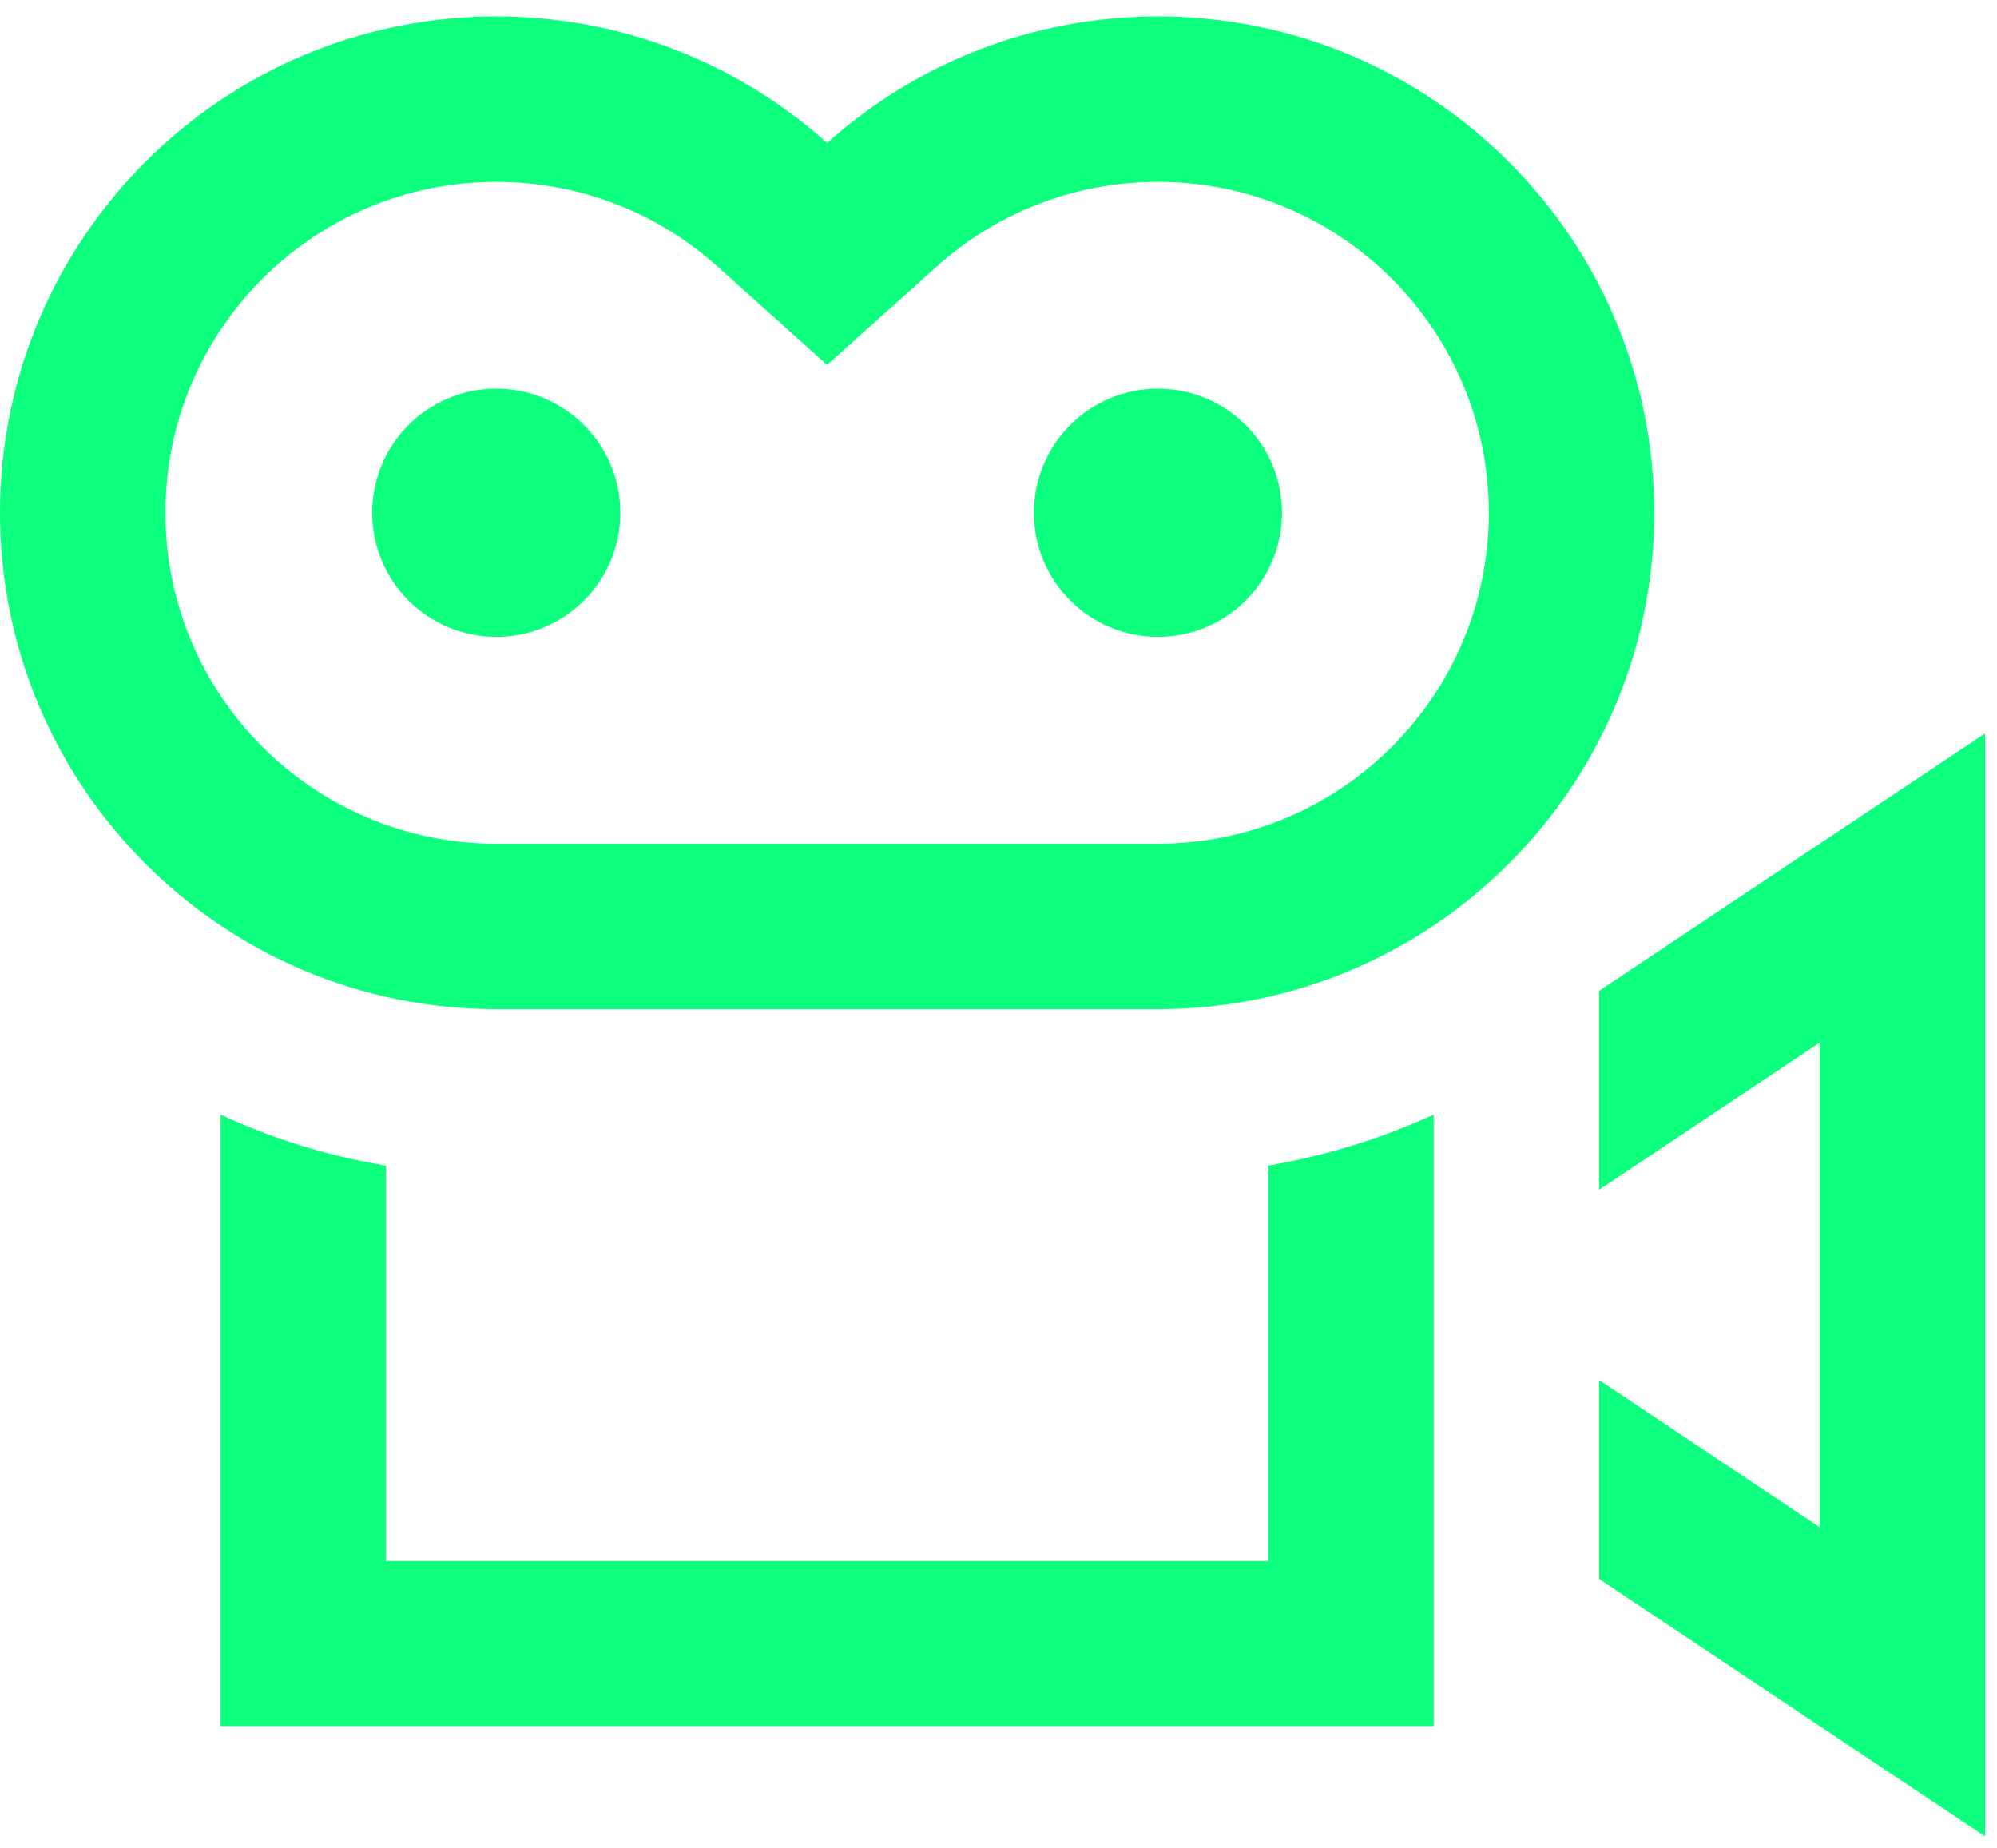 <svg width="67" height="62" viewBox="0 0 67 62" fill="none" xmlns="http://www.w3.org/2000/svg">
<path d="M27.75 12.24L31.45 8.921C33.415 7.164 36.005 6.1 38.85 6.1C44.978 6.1 49.95 11.072 49.95 17.2C49.95 23.328 44.978 28.3 38.85 28.3H16.65C10.522 28.3 5.55 23.328 5.55 17.2C5.55 11.072 10.522 6.1 16.65 6.1C19.494 6.1 22.084 7.164 24.05 8.921L27.75 12.24ZM27.75 4.793C24.801 2.157 20.916 0.55 16.65 0.55C7.458 0.55 -0 8.008 -0 17.2C-0 26.392 7.458 33.85 16.65 33.85H38.85C48.042 33.85 55.5 26.392 55.5 17.2C55.5 8.008 48.042 0.55 38.85 0.55C34.583 0.55 30.698 2.157 27.75 4.793ZM7.4 37.388V57.9H48.1V37.388C46.354 38.186 44.492 38.764 42.55 39.099V52.362H12.95V39.099C11.007 38.776 9.146 38.198 7.4 37.388ZM38.85 21.363C41.151 21.363 43.012 19.501 43.012 17.2C43.012 14.899 41.151 13.037 38.85 13.037C36.549 13.037 34.687 14.899 34.687 17.2C34.687 19.501 36.549 21.363 38.85 21.363ZM20.812 17.2C20.812 14.899 18.951 13.037 16.65 13.037C14.349 13.037 12.487 14.899 12.487 17.2C12.487 19.501 14.349 21.363 16.65 21.363C18.951 21.363 20.812 19.501 20.812 17.2ZM61.05 57.9L66.6 61.6V24.6C63.212 26.866 58.888 29.734 53.65 33.237V39.909L61.05 34.972V51.228L53.65 46.291V52.963L61.05 57.9Z" fill="#0DFF7E"/>
</svg>
